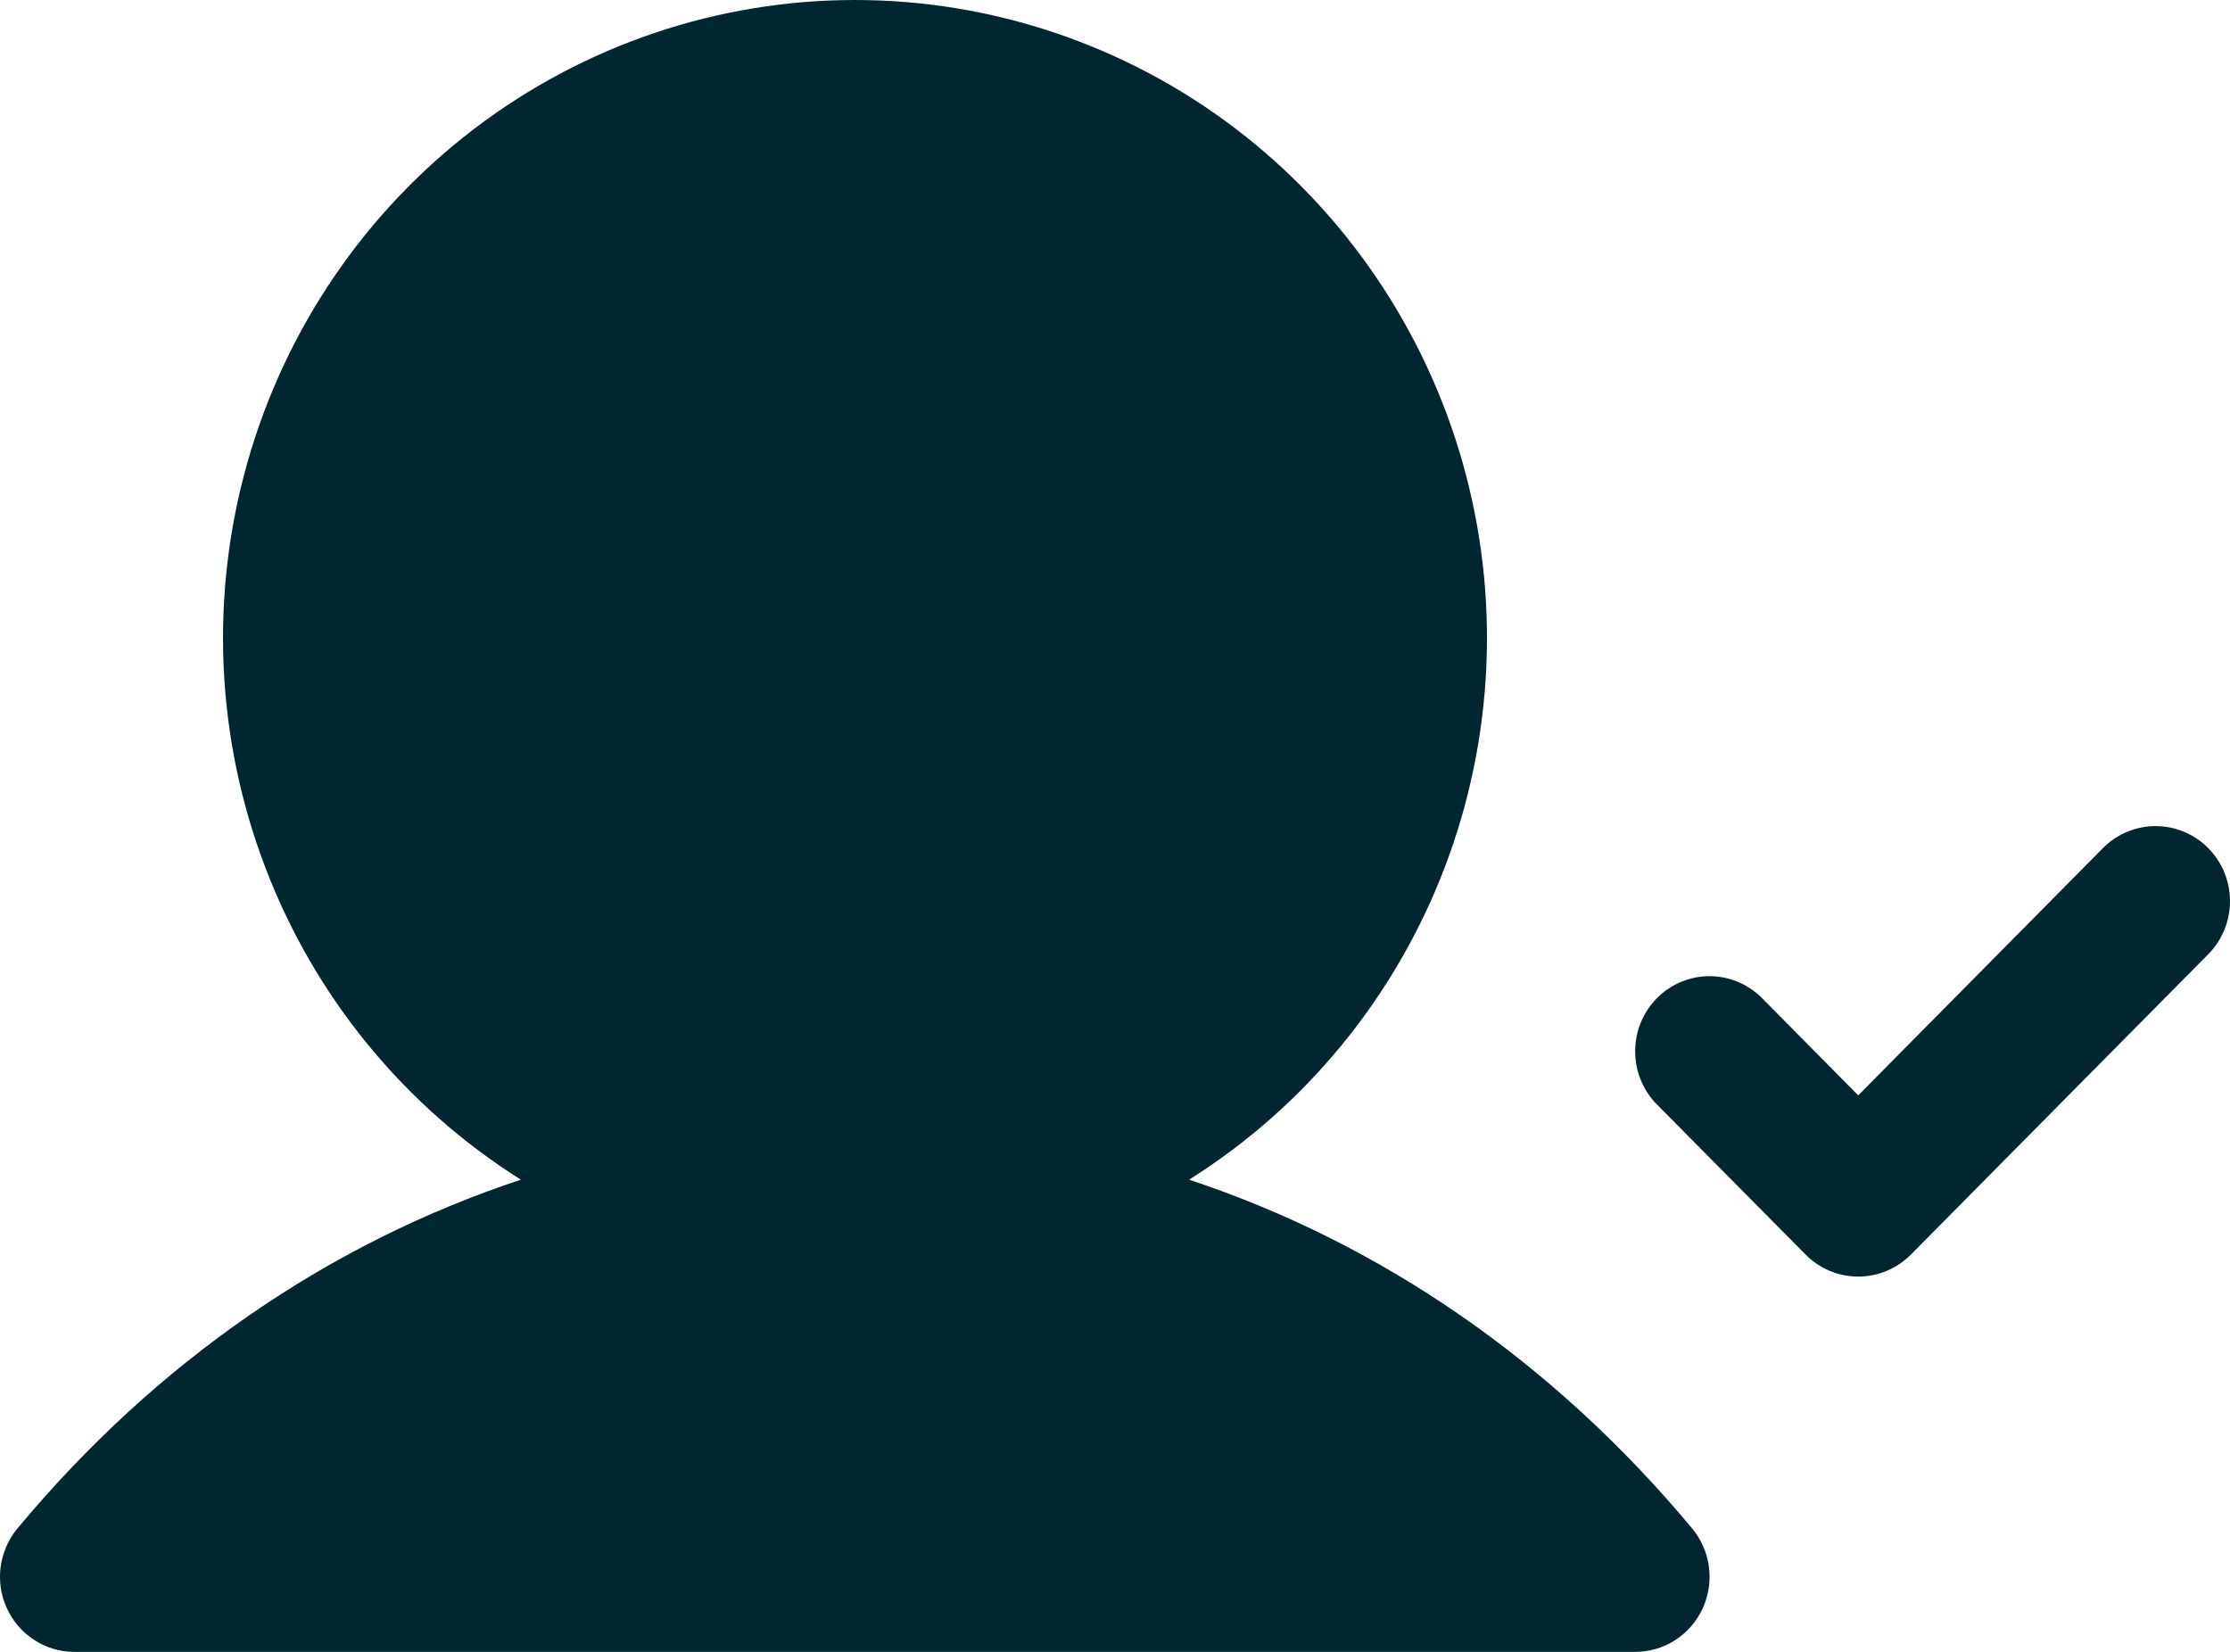 <svg width="27" height="20" viewBox="0 0 27 20" fill="none" xmlns="http://www.w3.org/2000/svg">
<path d="M26.736 11.554L23.136 15.19C23.052 15.274 22.953 15.341 22.843 15.387C22.734 15.433 22.617 15.456 22.499 15.456C22.38 15.456 22.263 15.433 22.154 15.387C22.045 15.341 21.945 15.274 21.862 15.19L20.061 13.372C19.892 13.201 19.798 12.97 19.798 12.729C19.798 12.488 19.892 12.256 20.061 12.086C20.23 11.915 20.459 11.819 20.698 11.819C20.937 11.819 21.166 11.915 21.335 12.086L22.499 13.262L25.462 10.268C25.631 10.098 25.86 10.002 26.099 10.002C26.338 10.002 26.567 10.098 26.736 10.268C26.905 10.439 27 10.67 27 10.911C27 11.152 26.905 11.384 26.736 11.554ZM14.397 14.283C15.808 13.396 16.895 12.068 17.492 10.502C18.09 8.936 18.166 7.215 17.709 5.602C17.251 3.988 16.286 2.568 14.959 1.557C13.632 0.547 12.014 0 10.352 0C8.689 0 7.072 0.547 5.745 1.557C4.417 2.568 3.452 3.988 2.995 5.602C2.538 7.215 2.614 8.936 3.212 10.502C3.809 12.068 4.896 13.396 6.307 14.283C3.983 15.051 1.892 16.486 0.211 18.506C0.101 18.638 0.031 18.799 0.008 18.97C-0.015 19.141 0.011 19.315 0.083 19.472C0.155 19.629 0.269 19.762 0.413 19.855C0.556 19.949 0.723 19.999 0.894 20H19.798C19.97 20 20.138 19.951 20.282 19.858C20.427 19.765 20.542 19.632 20.615 19.475C20.687 19.318 20.714 19.144 20.691 18.972C20.669 18.8 20.598 18.639 20.488 18.506C18.806 16.486 16.715 15.051 14.397 14.283Z" fill="#002630"/>
</svg>
